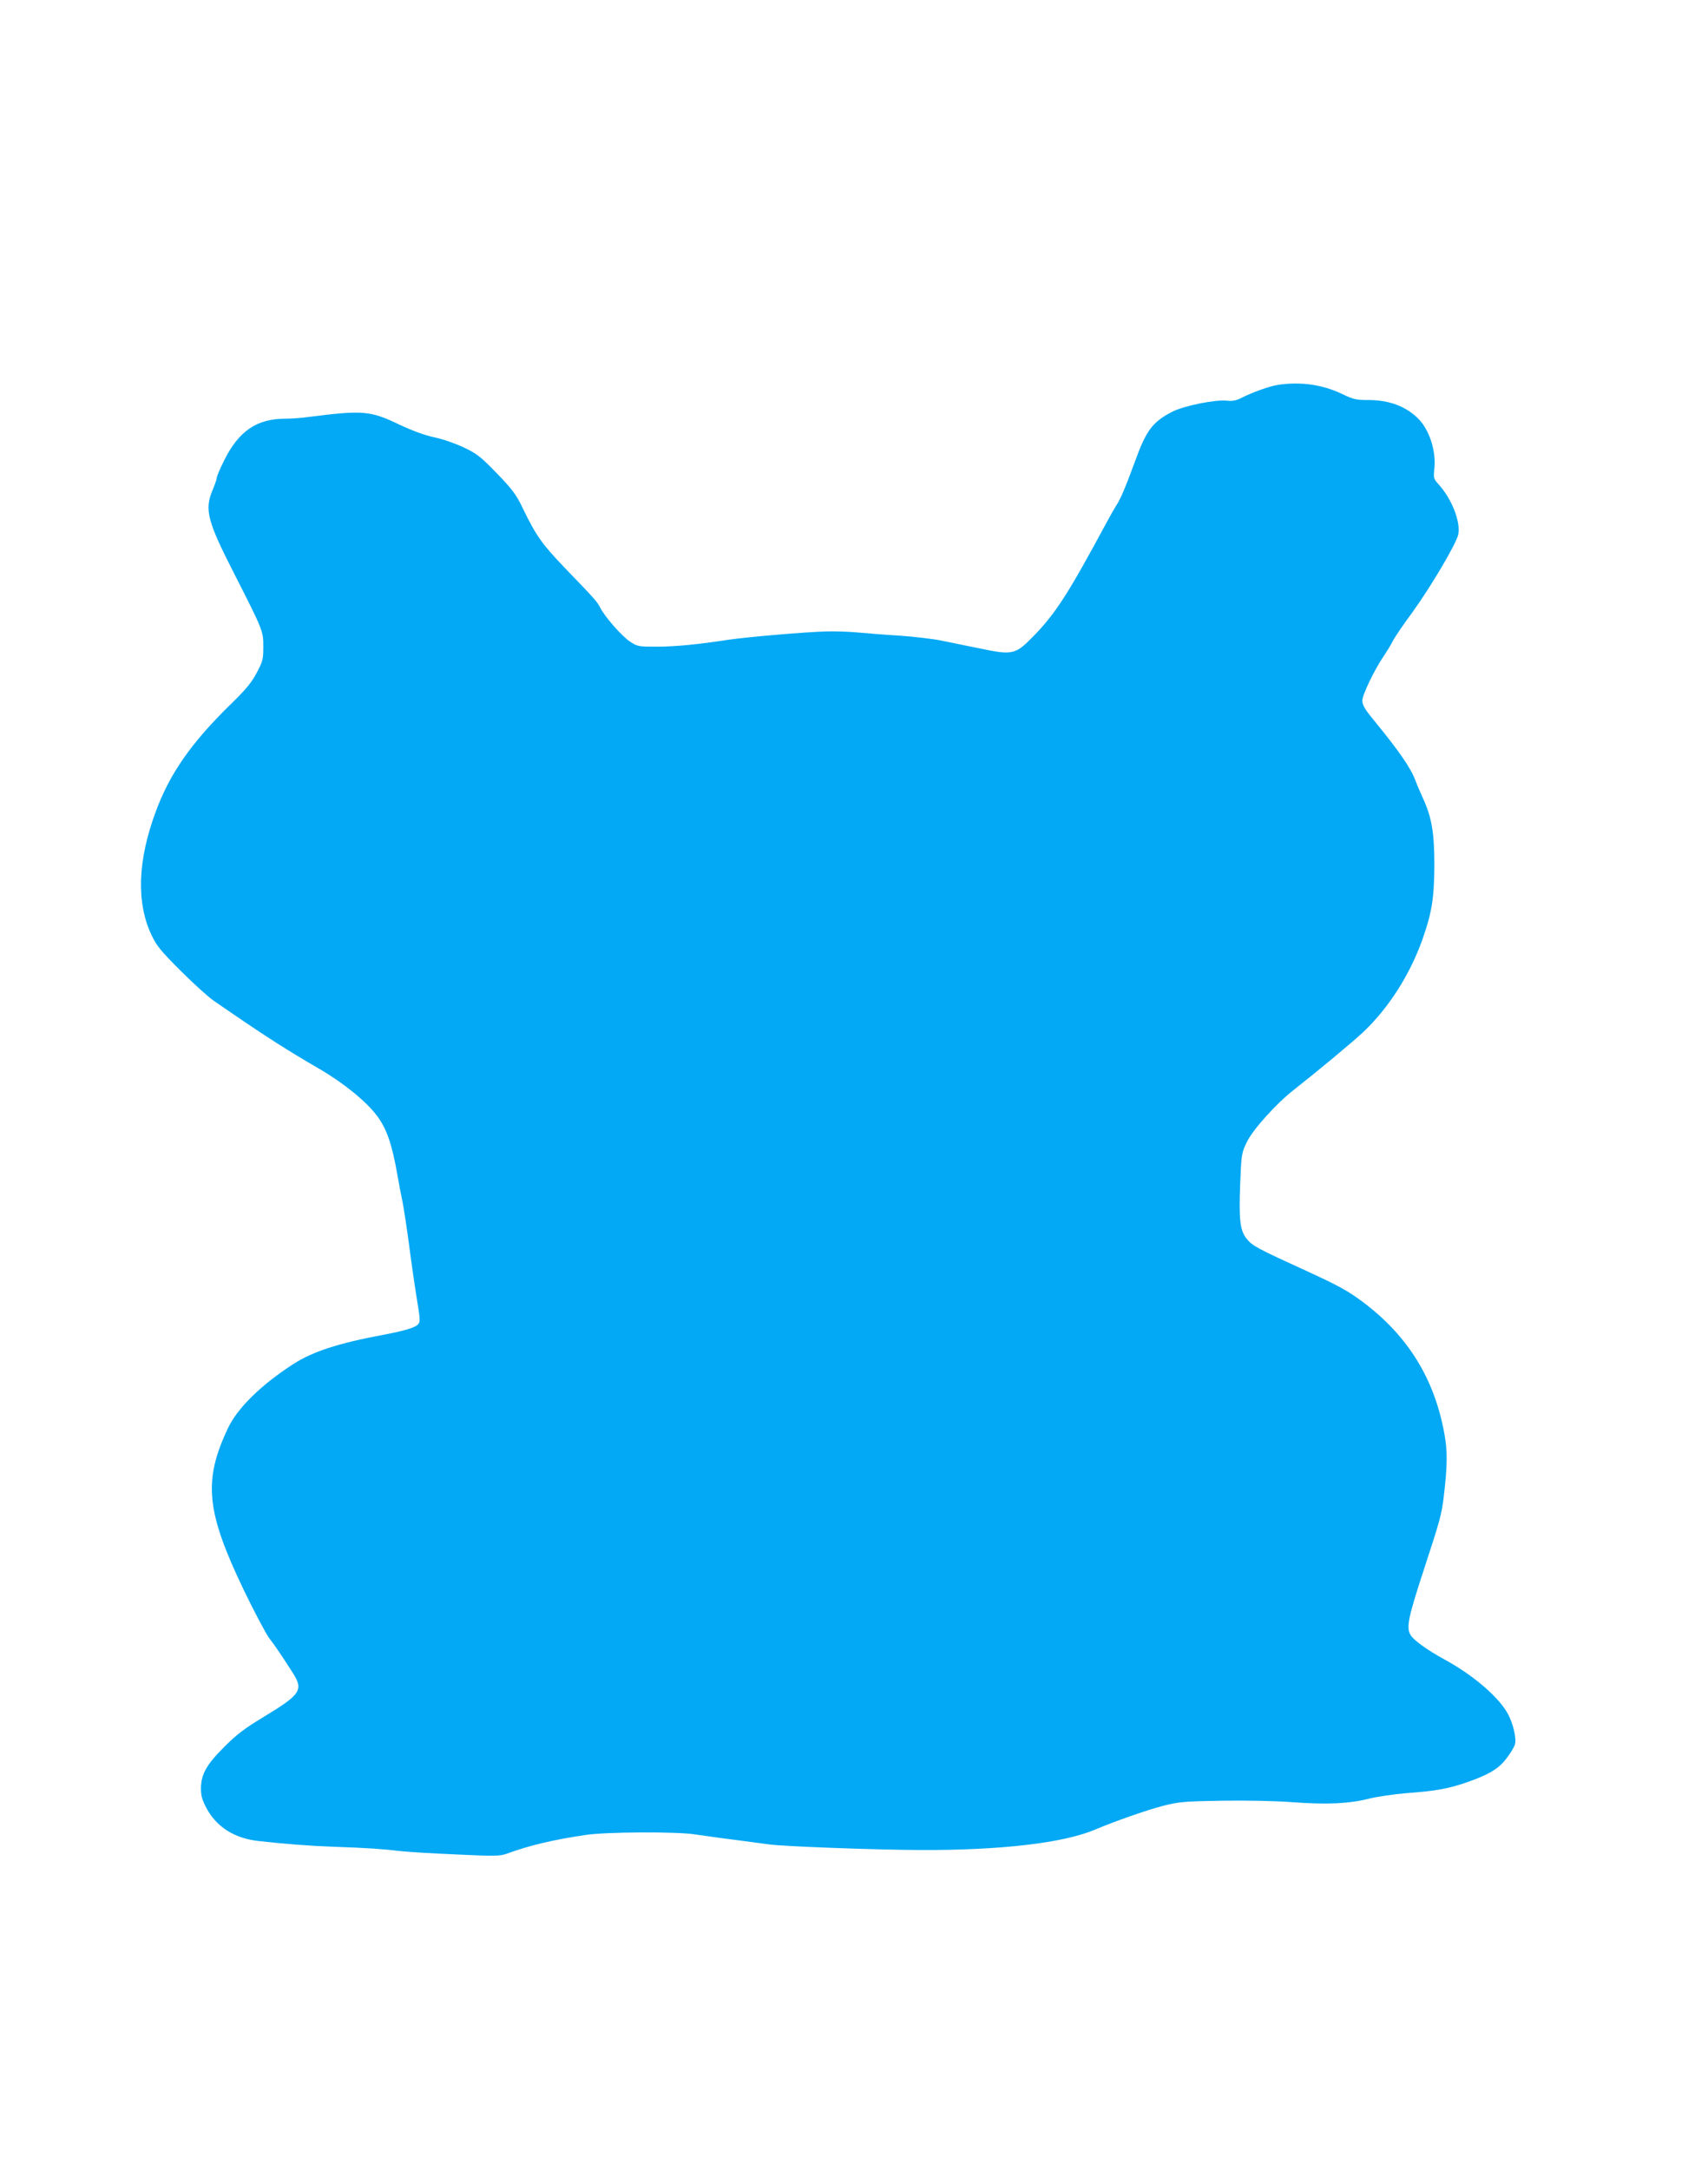 <?xml version="1.0" standalone="no"?>
<!DOCTYPE svg PUBLIC "-//W3C//DTD SVG 20010904//EN"
 "http://www.w3.org/TR/2001/REC-SVG-20010904/DTD/svg10.dtd">
<svg version="1.0" xmlns="http://www.w3.org/2000/svg"
 width="1008pt" height="1280pt" viewBox="0 0 1008 1280"
 preserveAspectRatio="xMidYMid meet">
<g transform="translate(0,1280) scale(0.1,-0.1)"
fill="#03a9f4" stroke="none">
<path d="M7545 10530 c-50 -7 -154 -44 -224 -80 -26 -13 -50 -17 -77 -14 -67
9 -259 -30 -328 -66 -115 -60 -152 -109 -221 -301 -52 -142 -82 -213 -106
-249 -9 -14 -35 -59 -57 -100 -227 -422 -303 -540 -432 -672 -108 -111 -123
-114 -320 -73 -74 15 -175 36 -225 46 -49 10 -160 23 -245 29 -85 5 -198 14
-250 19 -52 5 -133 7 -180 6 -125 -3 -471 -33 -580 -49 -182 -28 -316 -41
-426 -41 -106 0 -112 1 -156 30 -47 31 -147 144 -175 199 -18 36 -35 55 -209
235 -135 141 -170 190 -248 351 -39 82 -60 110 -153 207 -95 98 -118 116 -193
152 -48 23 -124 50 -176 61 -58 12 -130 39 -205 74 -174 84 -217 87 -539 46
-41 -6 -102 -10 -135 -10 -169 0 -275 -72 -361 -244 -24 -48 -44 -94 -44 -102
0 -8 -11 -41 -25 -74 -49 -116 -32 -183 125 -490 174 -342 174 -343 174 -435
0 -74 -3 -86 -39 -154 -30 -57 -64 -99 -153 -185 -233 -228 -359 -408 -442
-632 -108 -290 -117 -539 -25 -732 30 -63 55 -93 172 -210 76 -76 163 -154
193 -175 30 -21 78 -53 105 -72 210 -144 339 -226 515 -328 148 -86 281 -194
346 -281 56 -75 88 -168 119 -346 9 -52 21 -115 26 -138 11 -48 32 -188 54
-357 8 -60 21 -150 29 -200 27 -164 27 -169 14 -187 -14 -19 -84 -40 -208 -63
-266 -50 -413 -98 -529 -172 -190 -123 -329 -259 -385 -377 -148 -312 -130
-492 93 -957 61 -126 128 -253 149 -282 41 -54 70 -97 138 -203 67 -104 51
-129 -172 -264 -110 -66 -158 -103 -230 -175 -105 -105 -137 -161 -138 -244 0
-45 6 -68 33 -119 59 -109 162 -175 299 -192 159 -18 312 -30 457 -35 182 -6
286 -13 385 -25 41 -5 190 -14 330 -20 230 -11 259 -10 300 4 133 49 276 83
467 111 120 18 527 20 638 4 127 -18 189 -27 280 -38 50 -7 124 -16 165 -22
89 -12 629 -32 890 -33 473 -2 847 41 1034 121 116 49 302 114 401 140 91 23
121 26 345 30 149 2 313 -1 420 -9 200 -15 334 -9 454 22 45 11 140 25 211 31
176 13 242 25 349 60 136 46 202 84 247 146 22 29 43 63 48 77 14 34 -9 132
-44 192 -57 99 -205 224 -370 314 -101 55 -183 114 -200 144 -27 44 -15 102
78 386 97 295 105 327 118 435 21 179 22 261 4 362 -58 327 -215 582 -482 782
-87 65 -141 95 -326 180 -298 136 -326 151 -359 192 -40 49 -47 111 -39 324 7
175 8 182 39 247 35 73 174 228 277 308 145 114 346 281 412 343 149 142 272
334 347 543 56 158 70 245 71 439 0 191 -15 282 -67 395 -16 36 -36 81 -43
101 -28 77 -96 176 -252 366 -49 60 -63 84 -63 110 0 34 72 184 128 265 16 24
39 61 50 83 11 23 65 102 119 175 109 151 259 405 269 457 15 77 -40 213 -119
299 -26 29 -28 35 -22 90 11 103 -29 228 -95 294 -73 73 -172 110 -295 110
-72 0 -89 4 -155 36 -116 55 -240 73 -375 54z"/>
</g>
</svg>
